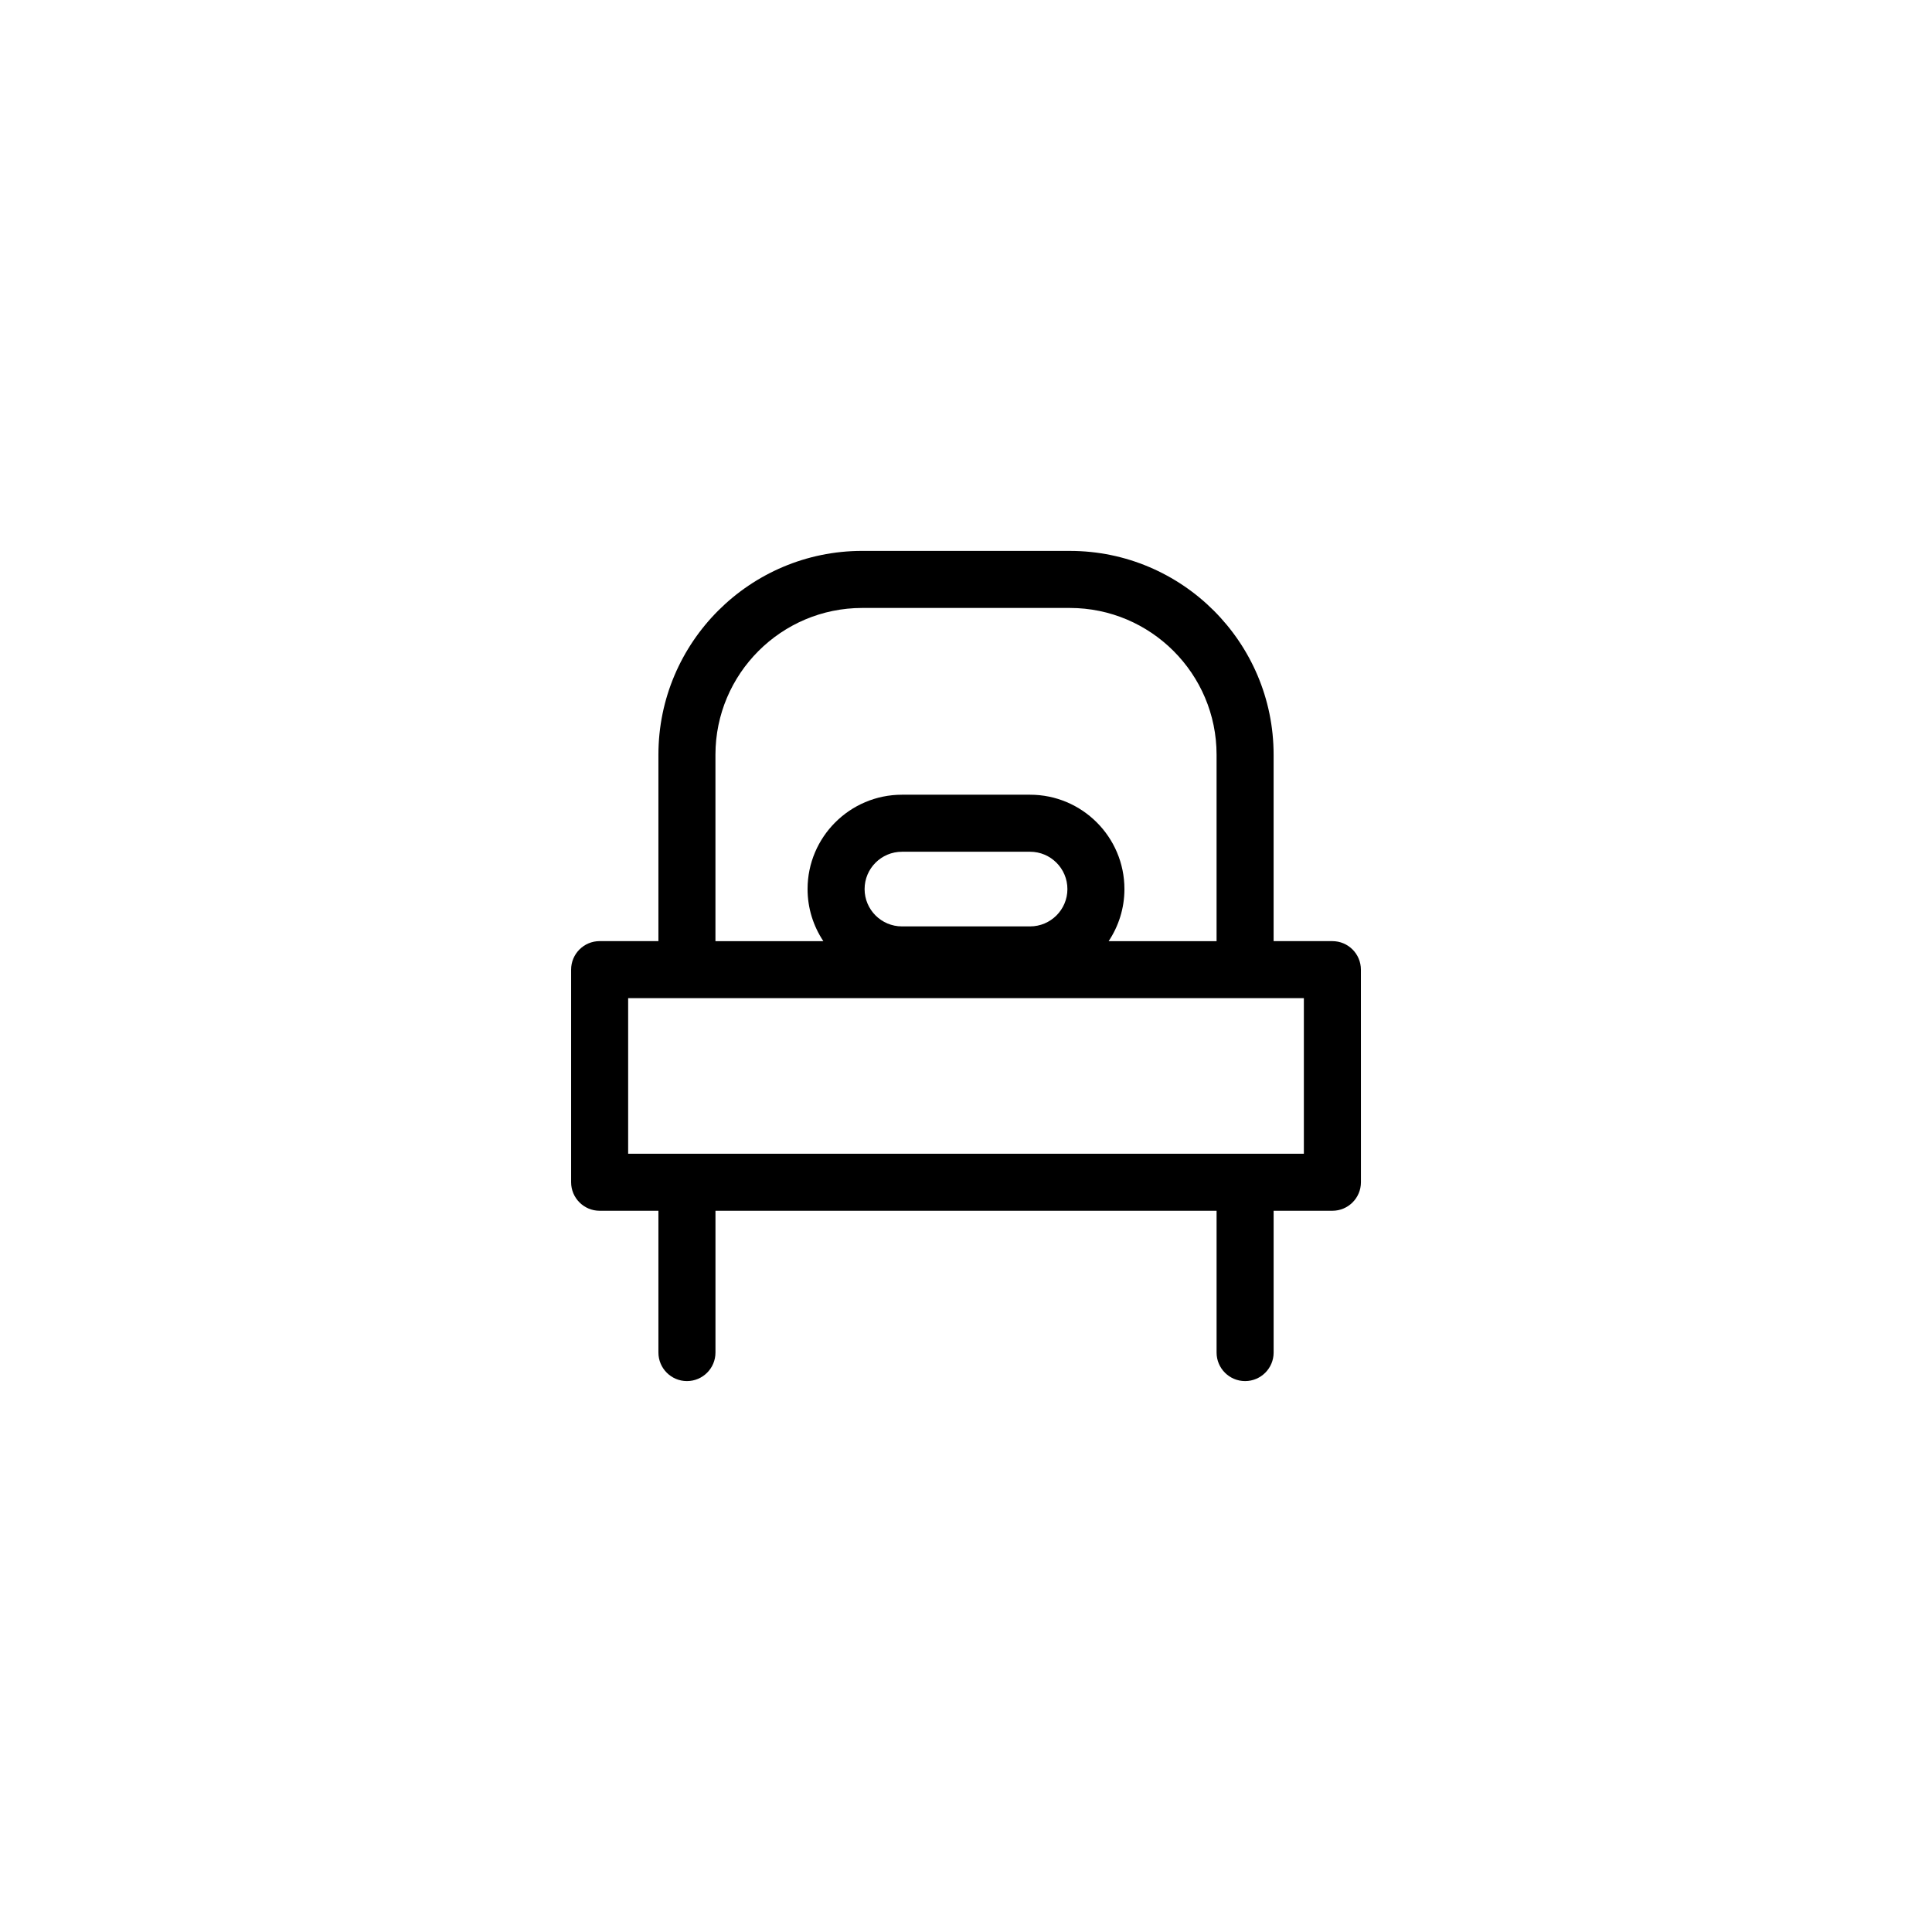 <?xml version="1.0" encoding="UTF-8"?>
<!-- Uploaded to: ICON Repo, www.svgrepo.com, Generator: ICON Repo Mixer Tools -->
<svg fill="#000000" width="800px" height="800px" version="1.1" viewBox="144 144 512 512" xmlns="http://www.w3.org/2000/svg">
 <path d="m497.09 393.41h-15.57v-49.402c0-29.785-24.234-54.012-54.012-54.012l-55.008-0.004c-29.781 0-54.012 24.227-54.012 54.012v49.402h-15.578c-4.172 0-7.559 3.387-7.559 7.559v56.34c0 4.172 3.387 7.559 7.559 7.559h15.578v37.578c0 4.172 3.387 7.559 7.559 7.559s7.559-3.387 7.559-7.559v-37.578h132.8v37.578c0 4.172 3.387 7.559 7.559 7.559 4.172 0 7.559-3.387 7.559-7.559v-37.578h15.578c4.172 0 7.559-3.387 7.559-7.559l-0.008-56.34c-0.004-4.172-3.383-7.555-7.562-7.555zm-163.49-49.398c0-21.445 17.453-38.898 38.898-38.898h55.008c21.445 0 38.898 17.445 38.898 38.898v49.402h-28.598c2.629-3.961 4.18-8.699 4.18-13.801 0-13.789-11.219-25.004-25.004-25.004h-33.961c-13.789 0-25.008 11.219-25.008 25.004 0 5.098 1.551 9.84 4.18 13.801h-28.594zm39.527 35.602c0-5.457 4.438-9.891 9.895-9.891h33.961c5.453 0 9.891 4.438 9.891 9.891s-4.438 9.891-9.891 9.891h-33.961c-5.457 0-9.895-4.438-9.895-9.891zm116.41 70.137h-179.07v-41.227h179.07v41.227z"/>
</svg>